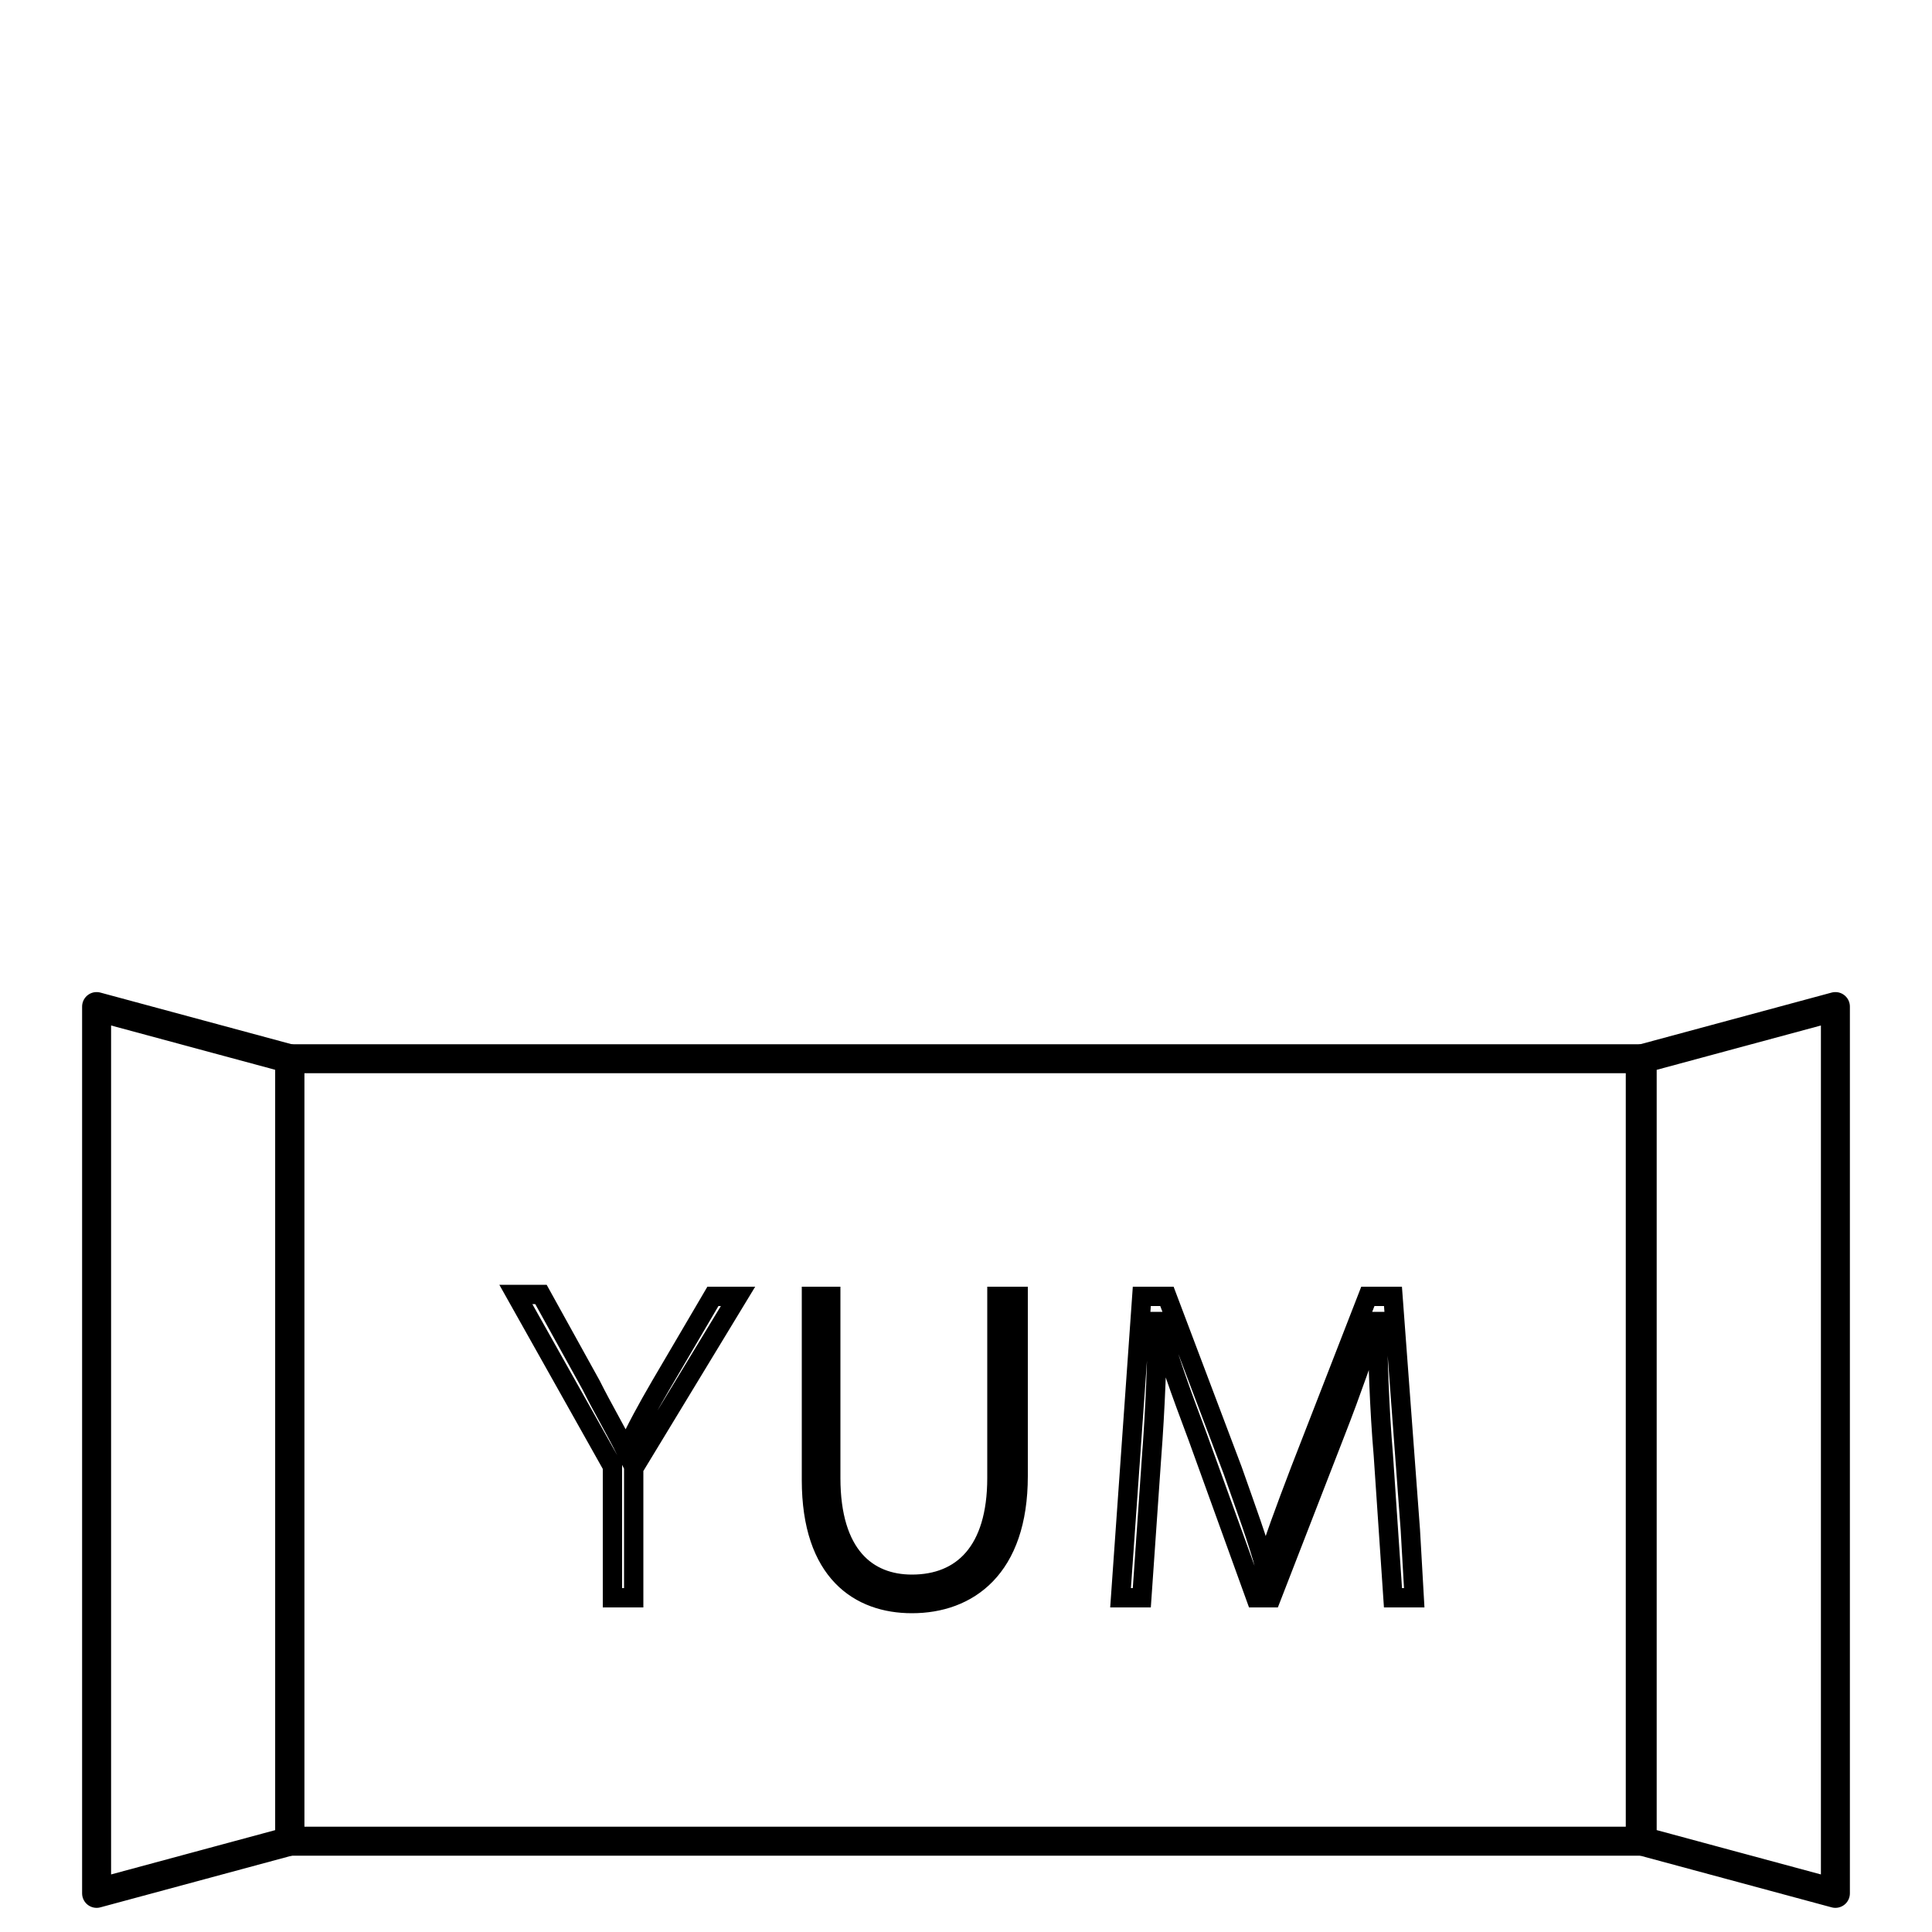 <?xml version="1.0" encoding="utf-8"?>
<!-- Generator: Adobe Illustrator 25.4.1, SVG Export Plug-In . SVG Version: 6.00 Build 0)  -->
<svg version="1.1" id="Layer_1" xmlns="http://www.w3.org/2000/svg" xmlns:xlink="http://www.w3.org/1999/xlink" x="0px" y="0px"
	 viewBox="0 0 100 100" style="enable-background:new 0 0 100 100;" xml:space="preserve">
<style type="text/css">
	.st0{fill:none;stroke:#000000;stroke-width:1.5;stroke-linecap:round;stroke-linejoin:round;stroke-miterlimit:10;}
	.st1{fill:none;stroke:#000000;}
</style>
<g>
	<rect x="15" y="54.8" class="st0" width="69.9" height="40.5"/>
	<polygon class="st0" points="95,98 85,95.3 85,54.8 95,52.1 	"/>
	<polygon class="st0" points="5,52.1 15,54.8 15,95.3 5,98 	"/>
	<path class="st1" d="M31.7,82.7v-6.8l-5-8.9H28l2.6,4.7c0.6,1.2,1.2,2.2,1.8,3.4l0,0c0.5-1.1,1.1-2.2,1.8-3.4l2.7-4.6h1.3L32.8,76
		v6.7H31.7z"/>
	<path d="M43,67.1v9.4c0,4,1.9,5.5,4.2,5.5c2.6,0,4.4-1.7,4.4-5.5v-9.4h1.1v9.3c0,4.8-2.6,6.6-5.5,6.6c-2.7,0-5.2-1.6-5.2-6.4v-9.5
		H43z"/>
	<path class="st1" d="M43,67.1v9.4c0,4,1.9,5.5,4.2,5.5c2.6,0,4.4-1.7,4.4-5.5v-9.4h1.1v9.3c0,4.8-2.6,6.6-5.5,6.6
		c-2.7,0-5.2-1.6-5.2-6.4v-9.5H43z"/>
	<path class="st1" d="M71.6,75.3c-0.2-2.3-0.3-5.2-0.3-6.9h-0.1c-0.6,1.7-1.2,3.5-2.1,5.8l-3.3,8.5H65l-3-8.3c-0.9-2.4-1.6-4.3-2-6
		h-0.1c0,1.8-0.1,4.5-0.3,7.1l-0.5,7.2H58l1.1-15.6h1.3l3.4,9c0.7,2,1.3,3.6,1.7,5.1l0,0c0.4-1.4,1-3,1.8-5.1l3.5-9h1.3L73,79.2
		l0.2,3.5h-1.1L71.6,75.3z"/>
</g>
</svg>
